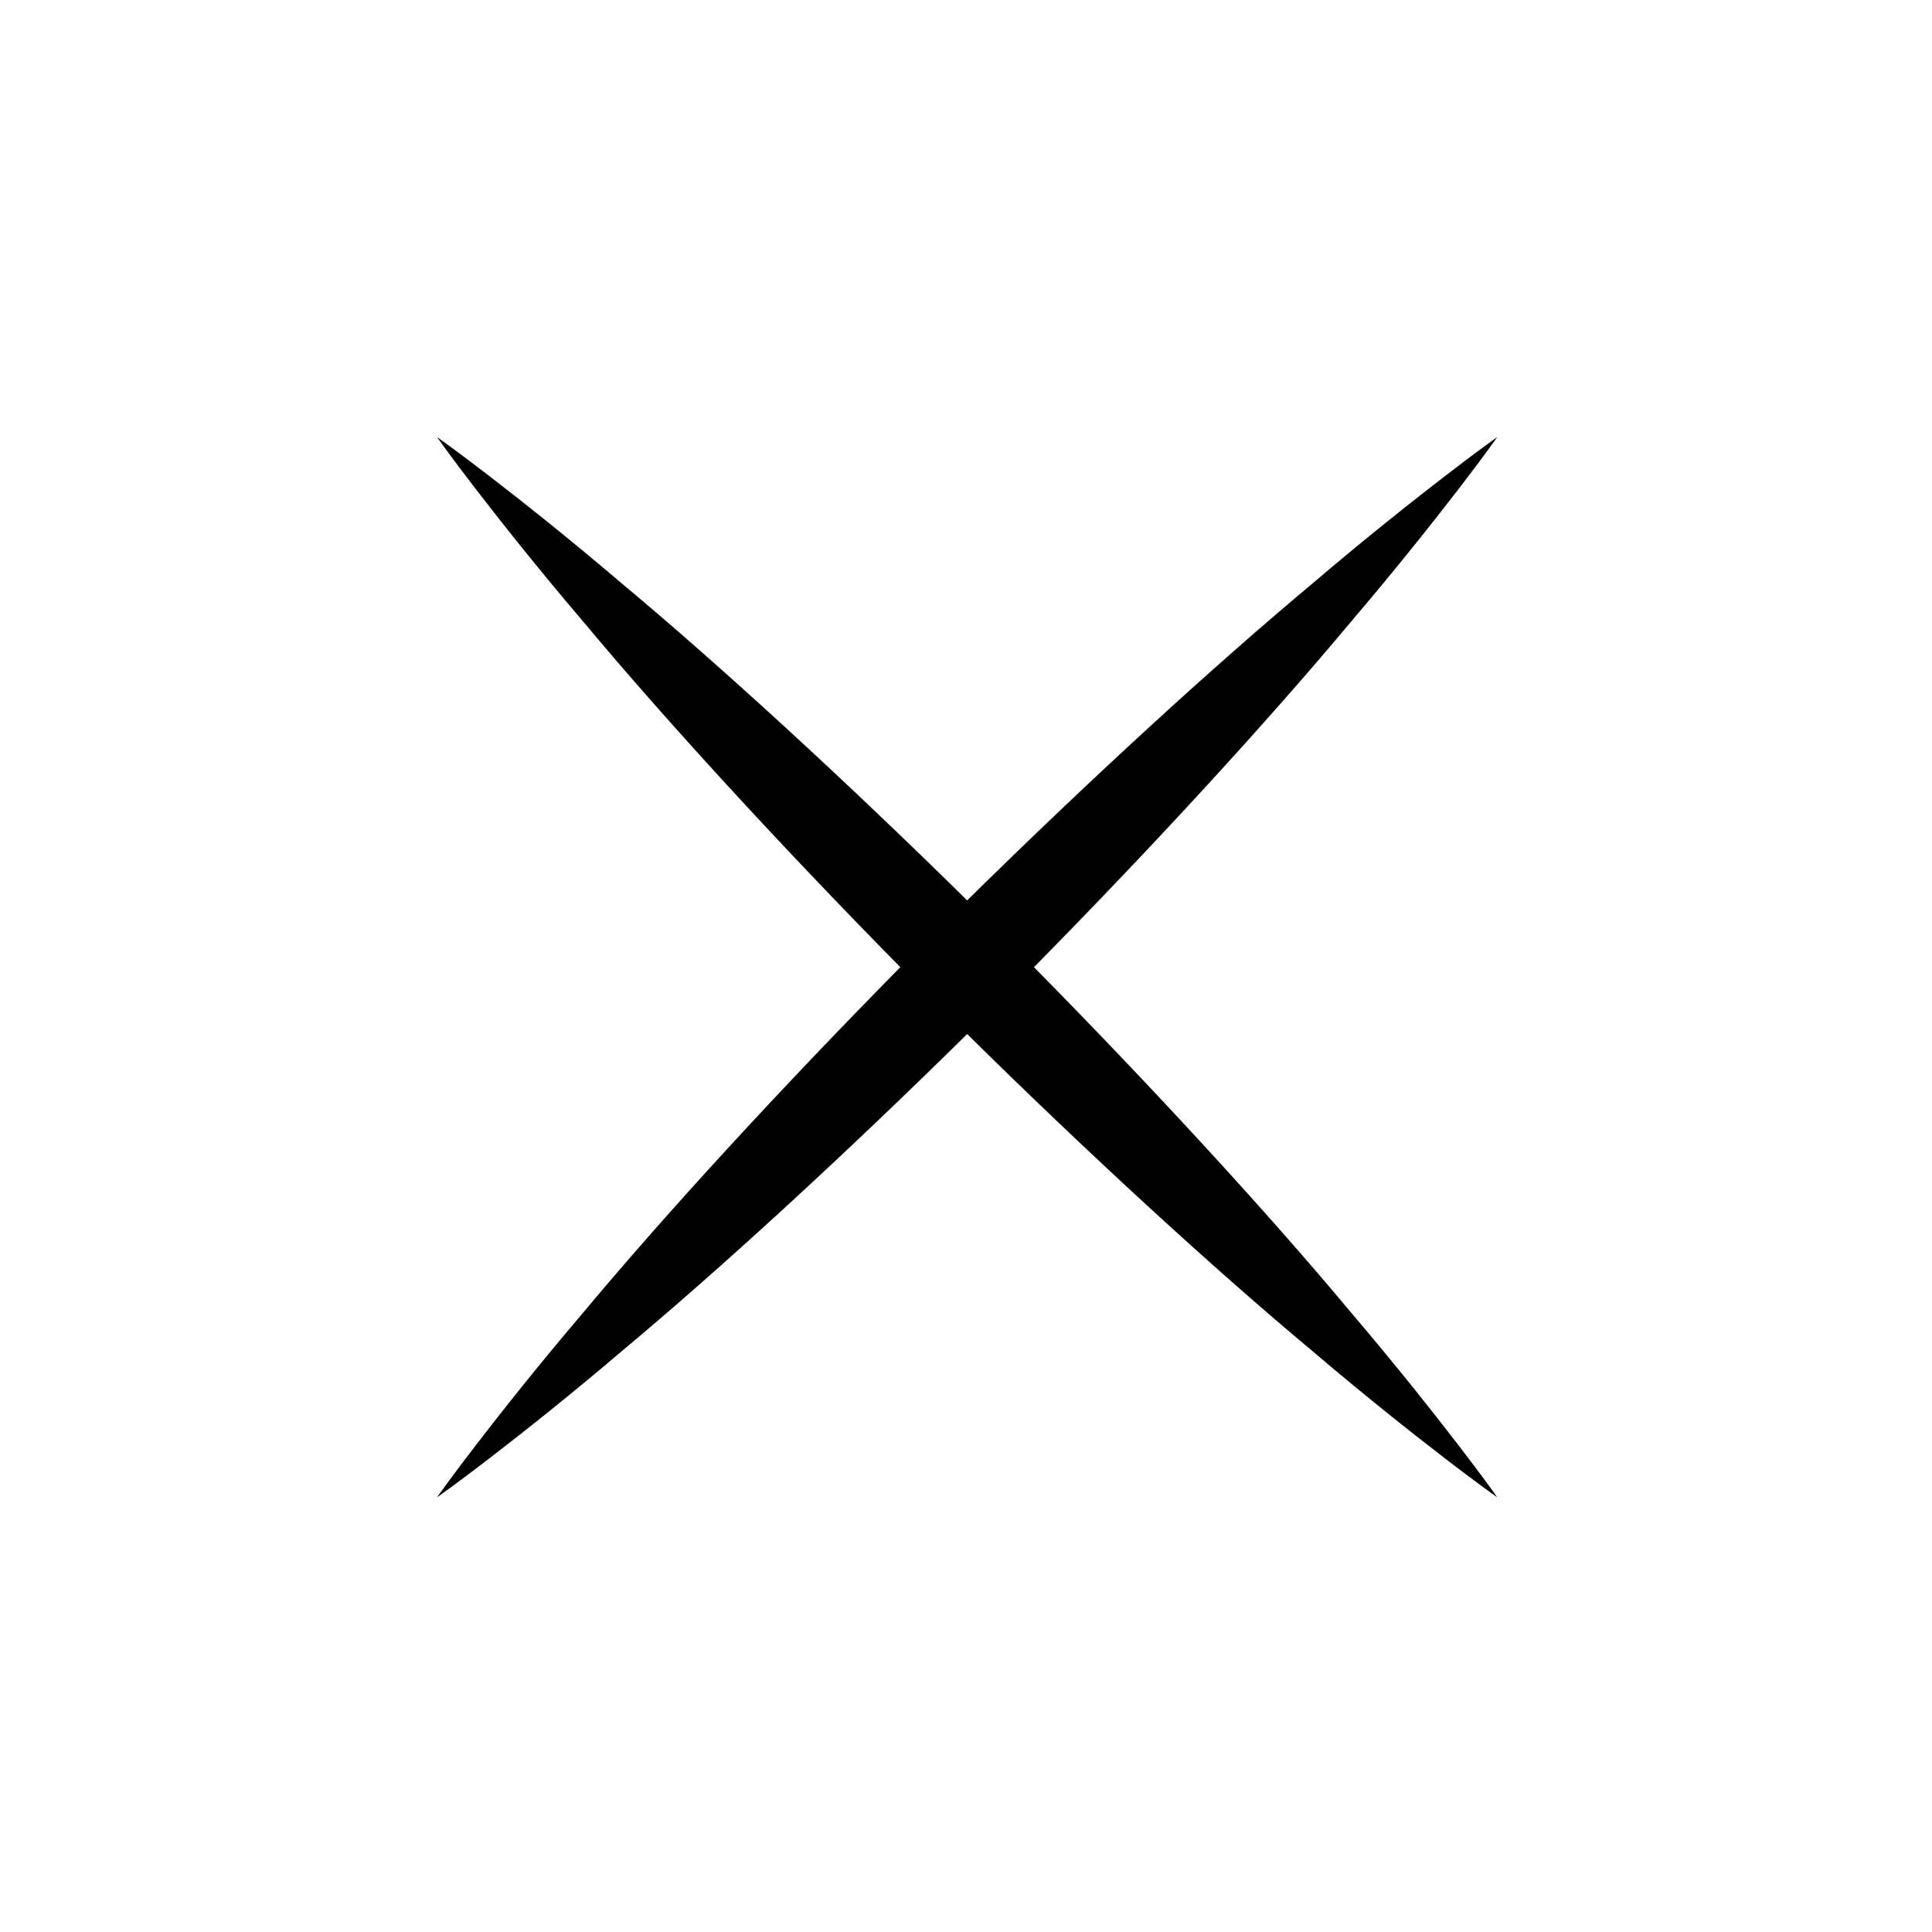 <?xml version="1.0" encoding="UTF-8"?>
<!-- Uploaded to: SVG Repo, www.svgrepo.com, Generator: SVG Repo Mixer Tools -->
<svg fill="#000000" width="800px" height="800px" version="1.1" viewBox="144 144 512 512" xmlns="http://www.w3.org/2000/svg">
 <path d="m530.48 273.67c6.691-8.672 10.312-13.836 10.312-13.836s-5.164 3.617-13.836 10.312c-8.676 6.691-20.938 16.379-35.156 28.5-26.289 21.957-59.141 52.094-91.492 83.965-32.352-31.871-65.199-62.008-91.492-83.965-14.219-12.121-26.48-21.809-35.156-28.5-8.672-6.691-13.836-10.312-13.836-10.312s3.617 5.164 10.312 13.836c6.691 8.676 16.379 20.938 28.5 35.156 21.957 26.289 52.094 59.141 83.961 91.488-31.887 32.328-62.039 65.168-83.984 91.473-12.121 14.219-21.801 26.492-28.484 35.172-6.691 8.676-10.305 13.844-10.305 13.844s5.168-3.613 13.844-10.305c8.68-6.688 20.953-16.363 35.172-28.484 26.301-21.945 59.137-52.094 91.465-83.98 32.328 31.887 65.168 62.035 91.465 83.98 14.219 12.121 26.492 21.801 35.172 28.484 8.676 6.691 13.844 10.305 13.844 10.305s-3.613-5.168-10.305-13.844c-6.688-8.68-16.363-20.953-28.484-35.172-21.945-26.305-52.098-59.141-83.984-91.473 31.871-32.344 62.004-65.199 83.961-91.488 12.129-14.219 21.816-26.484 28.508-35.156z"/>
</svg>